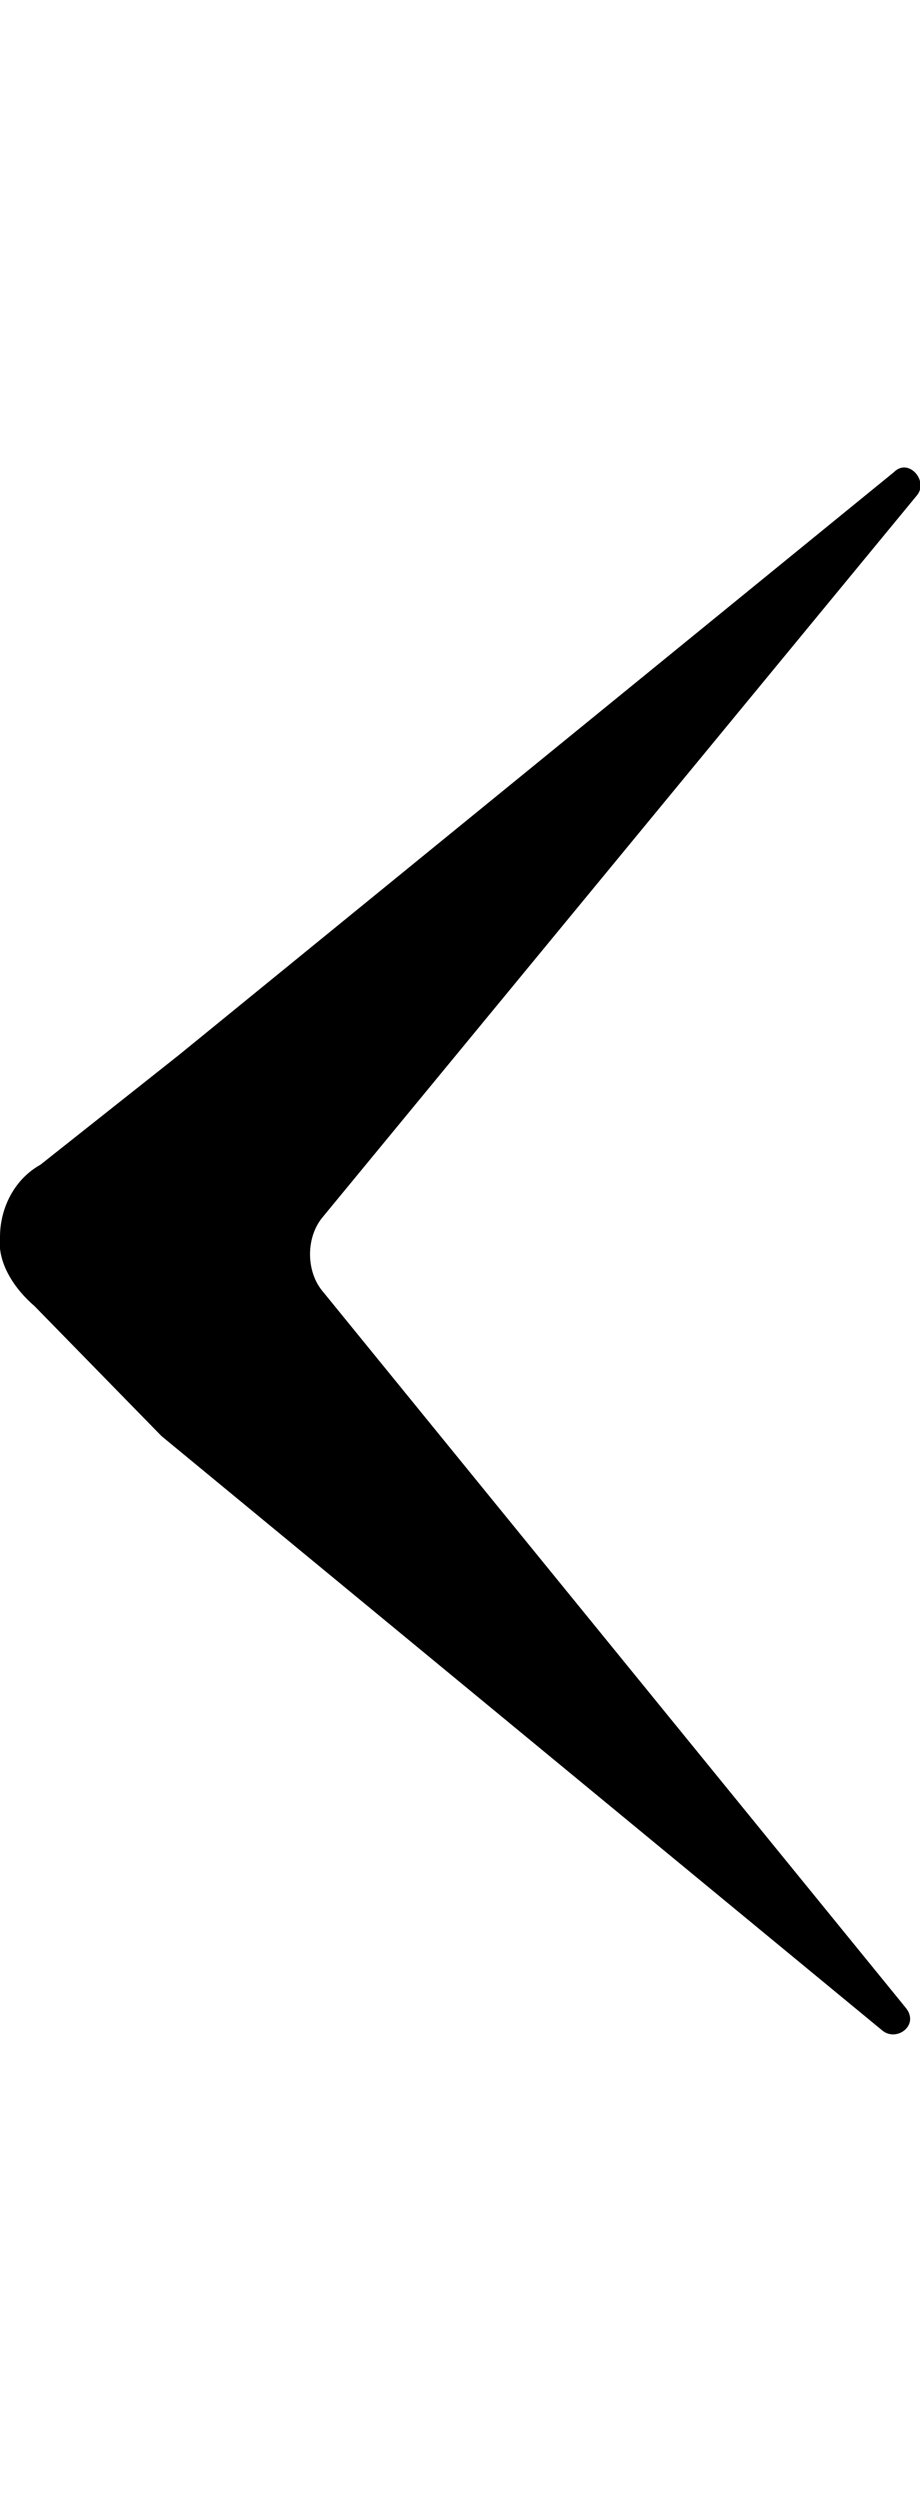 <?xml version="1.0" encoding="UTF-8"?> <svg xmlns="http://www.w3.org/2000/svg" version="1.1" id="Capa_1" x="0" y="0" viewBox="0 0 31.9 54.3" xml:space="preserve" width="20"><path d="m5.6 33.6 25 20.6c.5.4 1.3-.2.8-.8L11.2 28.6c-.6-.7-.6-1.9 0-2.6L31.8 1c.4-.5-.3-1.3-.8-.8L6.2 20.4l-4.8 3.8c-.9.5-1.4 1.5-1.4 2.5-.1.9.5 1.8 1.2 2.4l4.4 4.5z"></path></svg> 